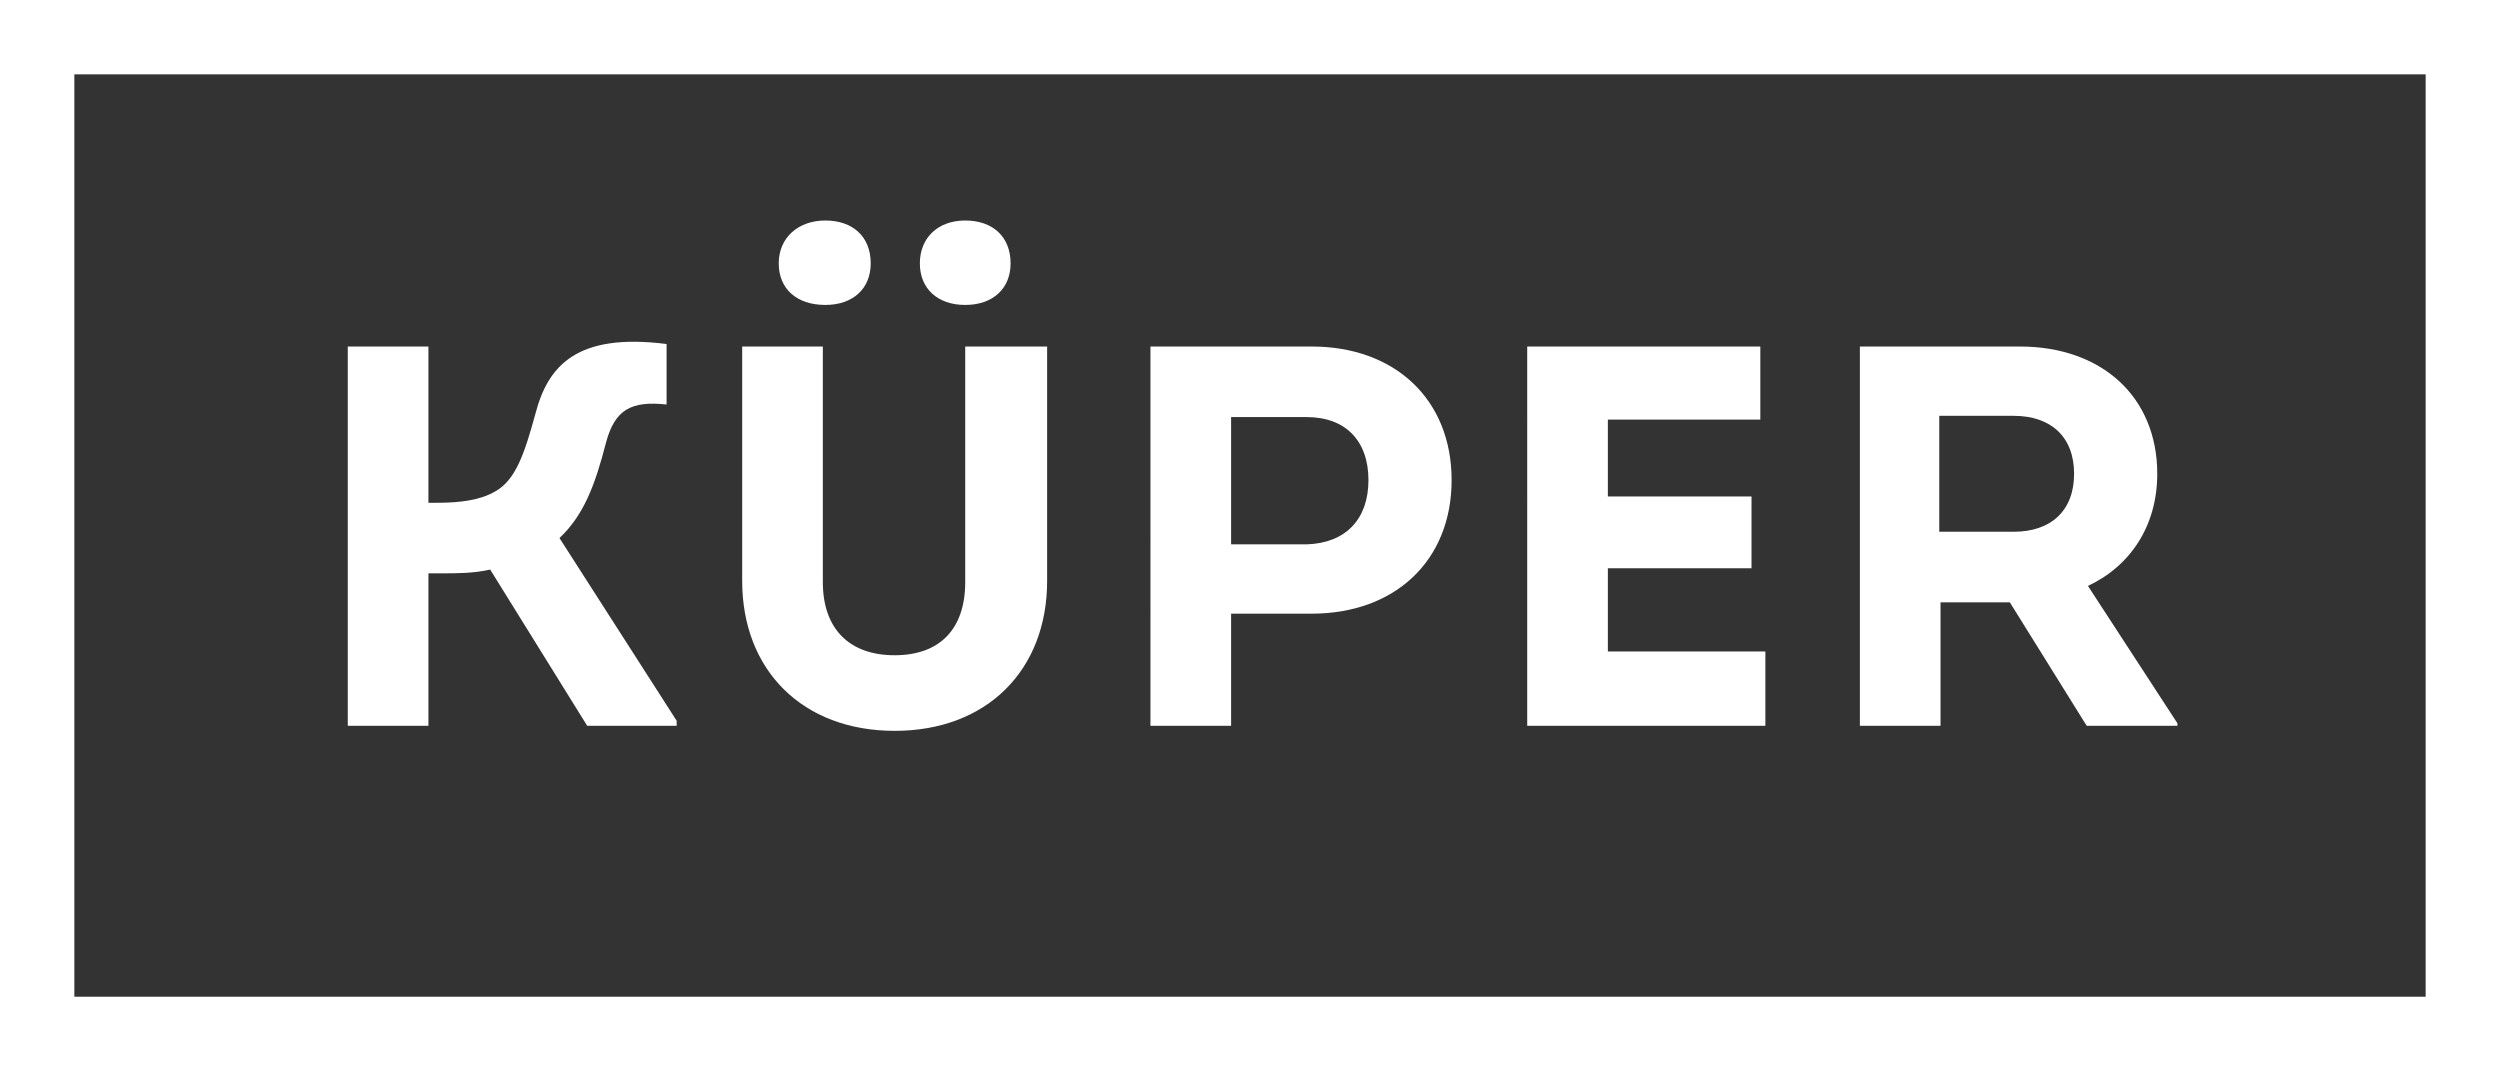 <?xml version="1.0" encoding="utf-8"?>
<!-- Generator: Adobe Illustrator 25.0.1, SVG Export Plug-In . SVG Version: 6.00 Build 0)  -->
<svg version="1.1" id="Ebene_1" xmlns="http://www.w3.org/2000/svg" xmlns:xlink="http://www.w3.org/1999/xlink" x="0px" y="0px"
	 viewBox="0 0 198.4 85" style="enable-background:new 0 0 198.4 85;" xml:space="preserve">
<rect x="0" y="0" width="198.4" height="85" fill="#333333" stroke="none"/>
<style type="text/css">
	.st0{fill:#FFFFFF;}
</style>
<path class="st0" d="M192.5,5.9v73.2H5.9V5.9H192.5 M198.4,0H0v85h198.4V0L198.4,0z"/>
<g>
	<path class="st0" d="M53.7,57.2v0.4h-7.1l-7.7-12.4c-1.3,0.3-2.6,0.3-3.9,0.3H34v12.1h-6.4V27.5H34v12.4h0.7c1.8,0,3.4-0.2,4.6-0.9
		c1.6-0.9,2.3-2.9,3.2-6.2c1-3.8,3.3-6.4,10.4-5.5v4.8c-2.8-0.3-4.1,0.4-4.8,3c-0.9,3.5-1.8,5.8-3.7,7.6L53.7,57.2z"/>
	<path class="st0" d="M58.9,46.1V27.5h6.4v18.7c0,3.7,2.1,5.8,5.7,5.8c3.6,0,5.6-2.1,5.6-5.8V27.5h6.5v18.6
		c0,7.1-4.8,11.9-12.1,11.9C63.7,58,58.9,53.2,58.9,46.1z M61.8,20.9c0-2,1.5-3.4,3.7-3.4c2.2,0,3.6,1.3,3.6,3.4
		c0,2-1.4,3.3-3.6,3.3C63.2,24.2,61.8,22.9,61.8,20.9z M73,20.9c0-2,1.4-3.4,3.6-3.4c2.2,0,3.6,1.3,3.6,3.4c0,2-1.4,3.3-3.6,3.3
		C74.4,24.2,73,22.9,73,20.9z"/>
	<path class="st0" d="M115.2,38.1c0,6.4-4.5,10.6-11.1,10.6h-6.4v8.9h-6.4V27.5h12.8C110.7,27.5,115.2,31.7,115.2,38.1z M108.6,38.1
		c0-3.1-1.8-5-4.9-5h-6v10.1h6C106.8,43.1,108.6,41.2,108.6,38.1z"/>
	<path class="st0" d="M140.1,51.8v5.8h-18.9V27.5h18.5v5.8h-12.1v6.1H139v5.7h-11.4v6.6H140.1z"/>
	<path class="st0" d="M172.8,57.4v0.2h-7.2l-6.1-9.8h-5.5v9.8h-6.4V27.5h12.7c6.5,0,10.9,4,10.9,10.1c0,4.1-2.1,7.3-5.5,8.9
		L172.8,57.4z M153.9,42.2h5.9c3,0,4.8-1.7,4.8-4.6c0-2.9-1.8-4.6-4.8-4.6h-5.9V42.2z"/>
</g>
</svg>
